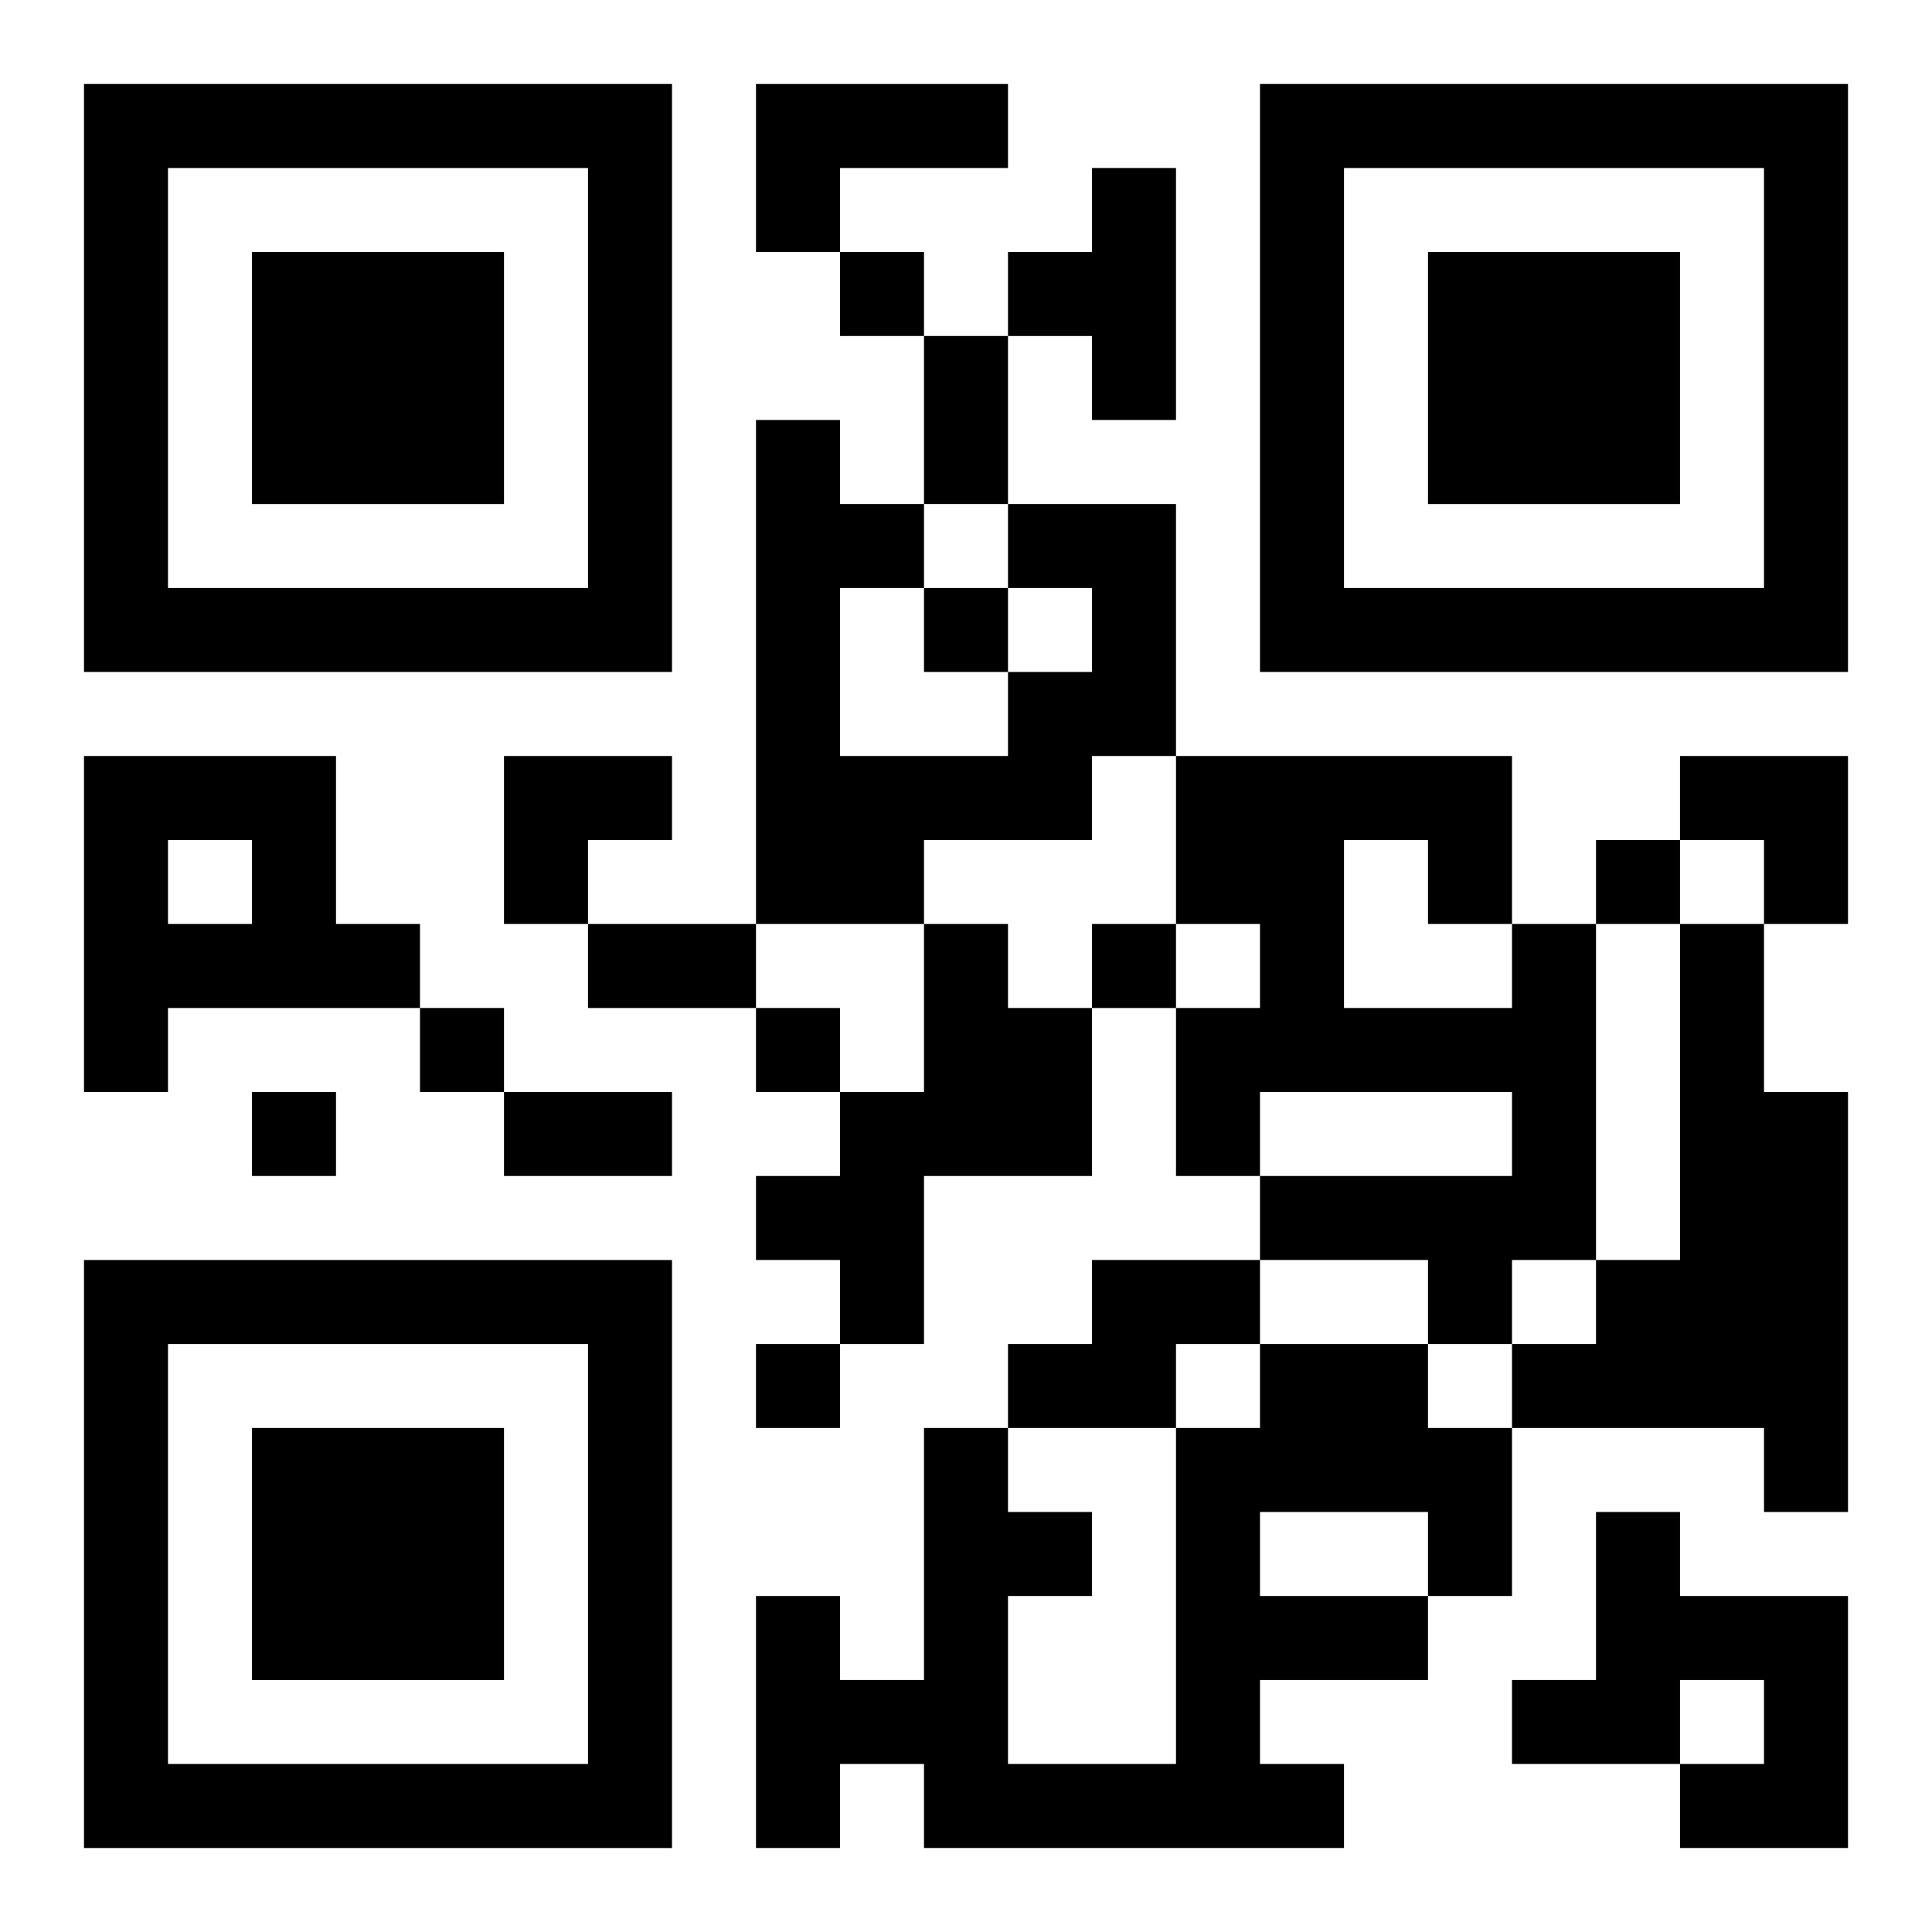 <?xml version="1.0" encoding="UTF-8"?>
<svg width="250" height="250" baseProfile="full" version="1.1" viewBox="-1 -1 23 23" xmlns="http://www.w3.org/2000/svg" xmlns:xlink="http://www.w3.org/1999/xlink"><symbol id="a"><path d="m0 7v7h7v-7h-7zm1 1h5v5h-5v-5zm1 1v3h3v-3h-3z"/></symbol><use y="-7" xlink:href="#a"/><use y="7" xlink:href="#a"/><use x="14" y="-7" xlink:href="#a"/><path d="m8 0h3v1h-2v1h-1v-2m4 1h1v3h-1v-1h-1v-1h1v-1m-1 4h2v3h-1v1h-2v1h-2v-6h1v1h1v1h-1v2h2v-1h1v-1h-1v-1m-11 3h3v2h1v1h-3v1h-1v-4m1 1v1h1v-1h-1m9 1h1v1h1v2h-2v2h-1v-1h-1v-1h1v-1h1v-2m7 0h1v4h-1v1h-1v-1h-2v-1h3v-1h-3v1h-1v-2h1v-1h-1v-2h4v2m-2-1v2h2v-1h-1v-1h-1m4 1h1v2h1v5h-1v-1h-3v-1h1v-1h1v-4m-7 4h2v1h-1v1h-2v-1h1v-1m2 1h2v1h1v2h-1v1h-2v1h1v1h-5v-1h-1v1h-1v-3h1v1h1v-3h1v1h1v1h-1v2h2v-4h1v-1m0 2v1h2v-1h-2m4 0h1v1h2v3h-2v-1h1v-1h-1v1h-2v-1h1v-2m-9-15v1h1v-1h-1m1 4v1h1v-1h-1m8 3v1h1v-1h-1m-6 1v1h1v-1h-1m-8 1v1h1v-1h-1m4 0v1h1v-1h-1m-6 1v1h1v-1h-1m6 3v1h1v-1h-1m2-12h1v2h-1v-2m-4 7h2v1h-2v-1m-1 2h2v1h-2v-1m0-4h2v1h-1v1h-1zm14 0h2v2h-1v-1h-1z"/></svg>
